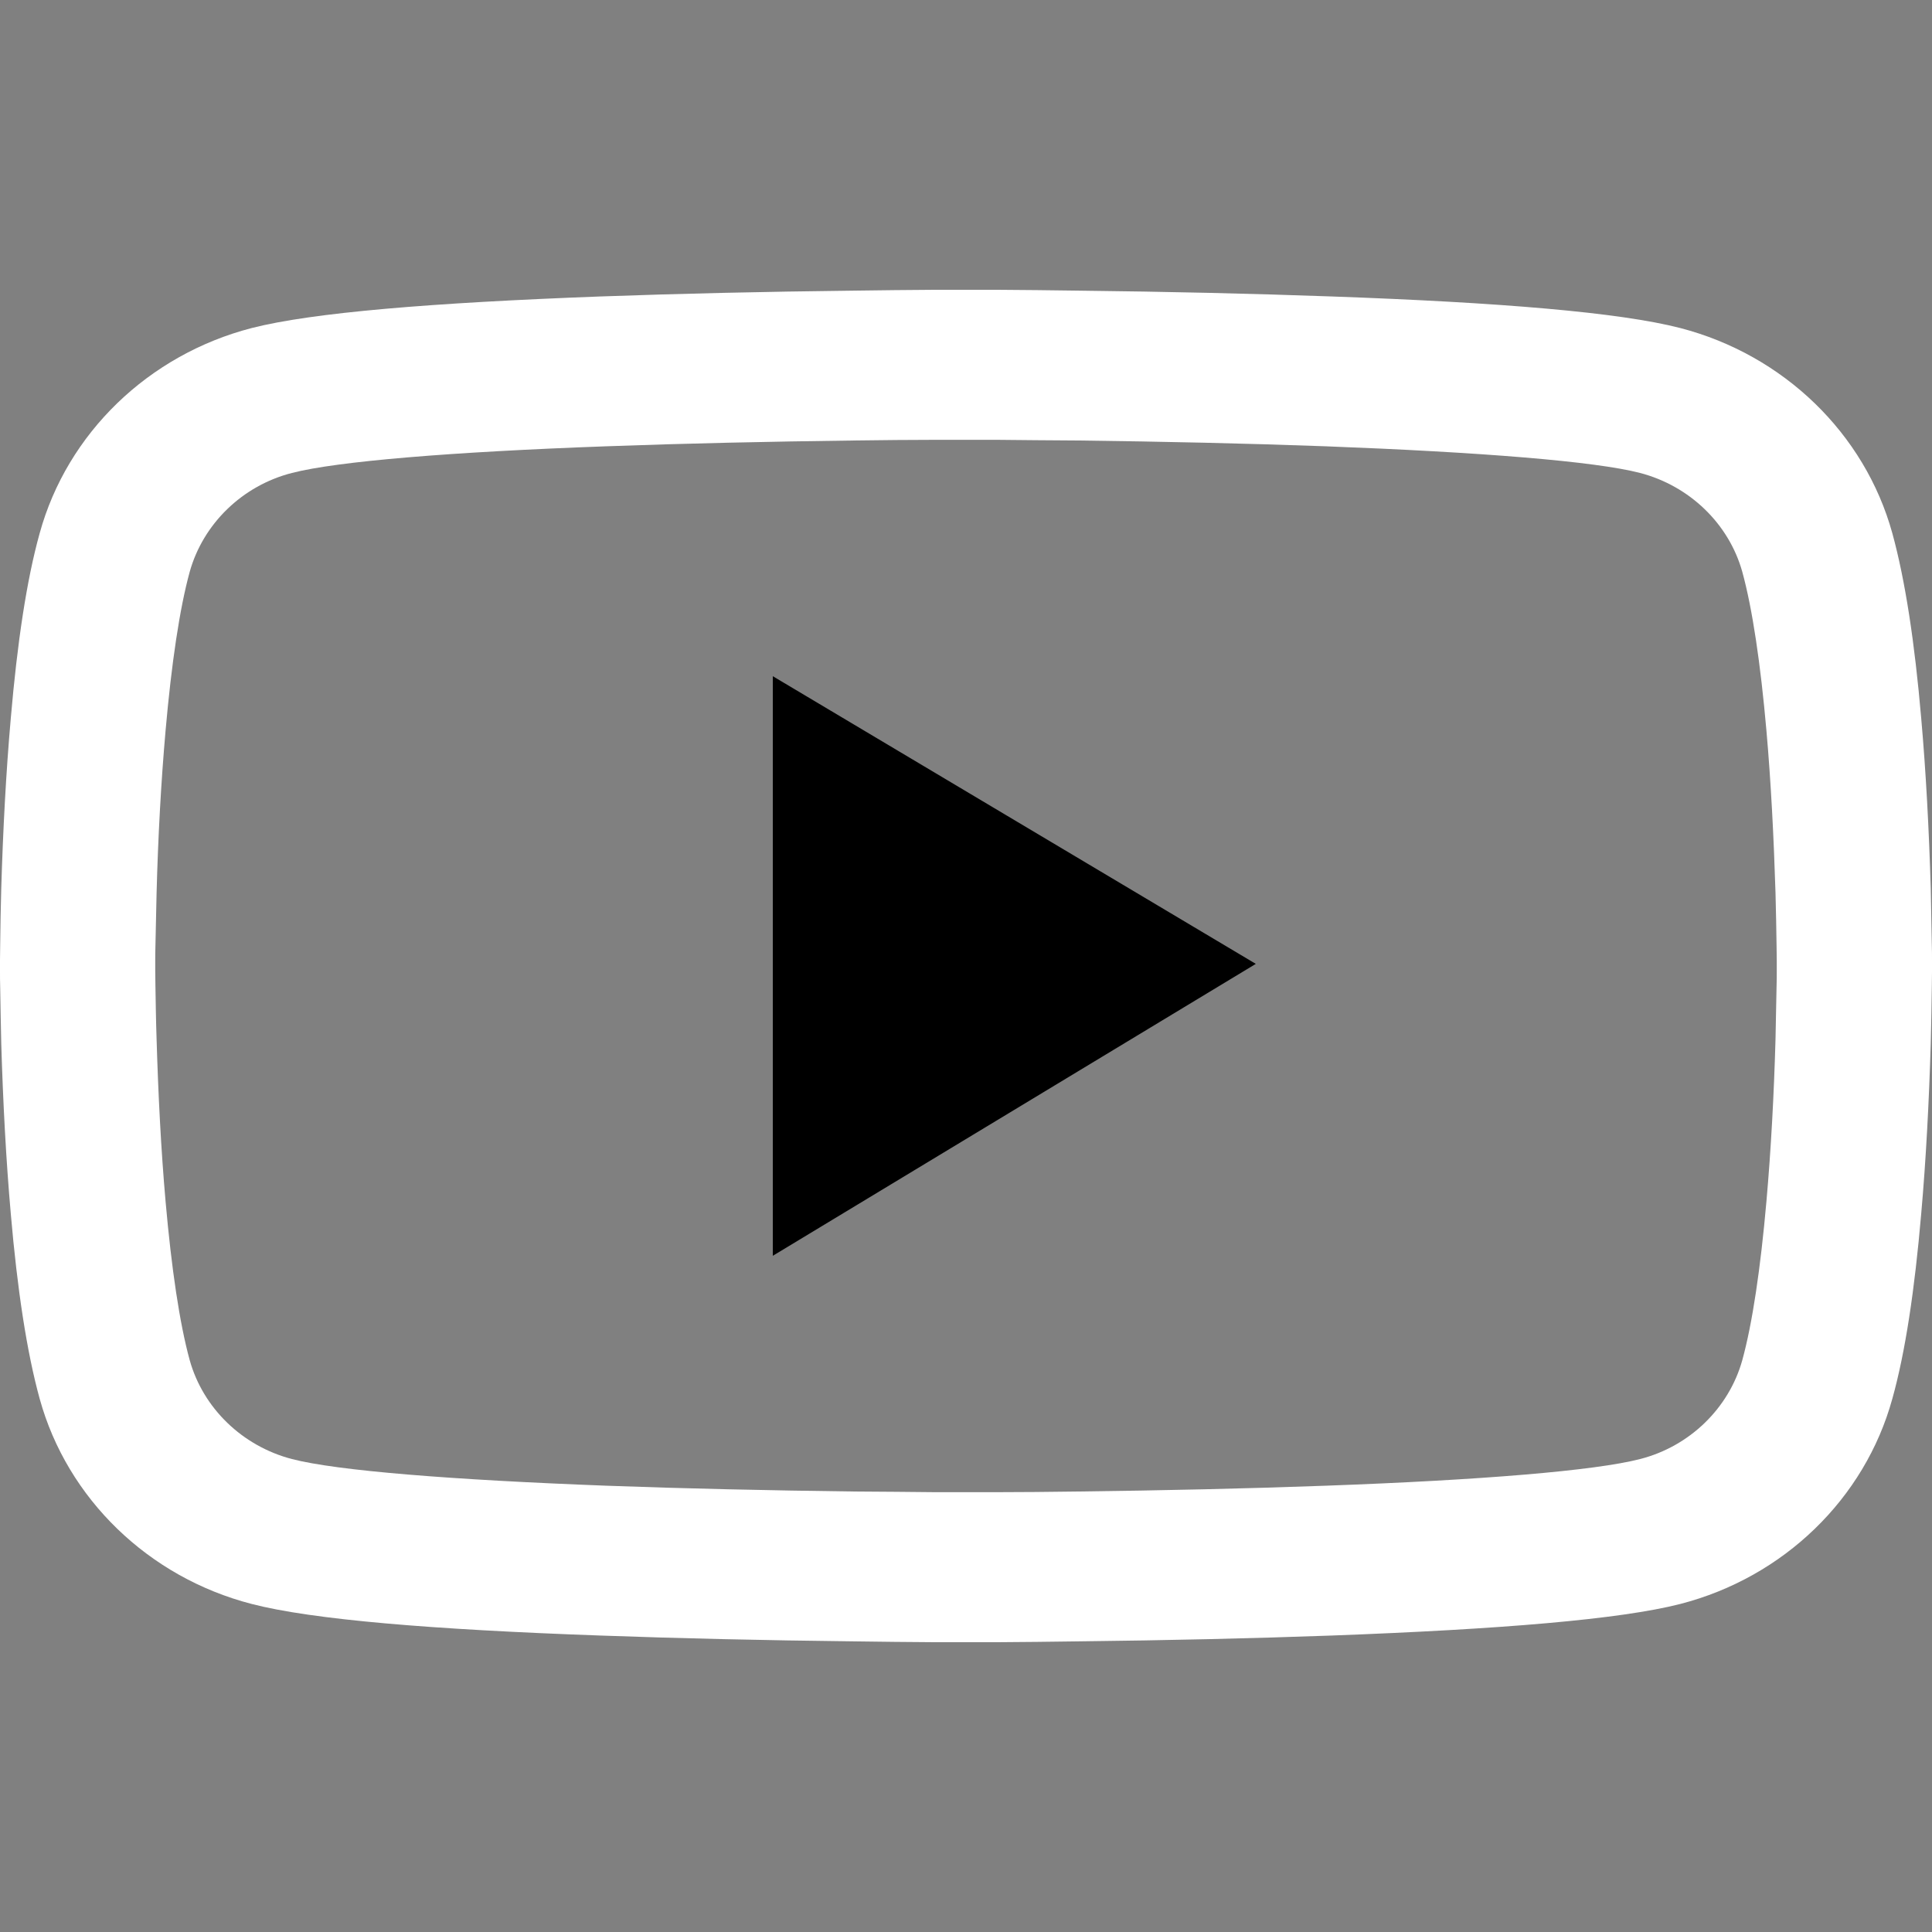 <svg width="20" height="20" viewBox="0 0 20 20" fill="none" xmlns="http://www.w3.org/2000/svg">
<rect x="0" y="0" width="20" height="20" fill="#808080" stroke="none"/>
<path d="M20 9.94C20 9.892 20 9.838 19.998 9.776C19.995 9.601 19.991 9.405 19.987 9.196C19.969 8.595 19.938 7.996 19.888 7.432C19.821 6.654 19.723 6.006 19.589 5.519C19.304 4.487 18.464 3.674 17.395 3.396C16.763 3.233 15.527 3.131 13.786 3.069C12.958 3.039 12.071 3.019 11.185 3.009C10.875 3.004 10.587 3.002 10.328 3H9.672C9.413 3.002 9.125 3.004 8.815 3.009C7.929 3.019 7.042 3.039 6.214 3.069C4.473 3.134 3.234 3.235 2.605 3.396C1.538 3.672 0.696 4.484 0.411 5.519C0.275 6.006 0.179 6.654 0.112 7.432C0.062 7.996 0.031 8.595 0.013 9.196C0.007 9.405 0.004 9.601 0.002 9.776C0.002 9.838 0 9.892 0 9.94V10.06C0 10.108 -3.40931e-08 10.162 0.002 10.224C0.004 10.399 0.009 10.595 0.013 10.804C0.031 11.405 0.062 12.004 0.112 12.568C0.179 13.346 0.277 13.995 0.411 14.481C0.696 15.513 1.536 16.328 2.605 16.604C3.234 16.767 4.473 16.869 6.214 16.931C7.042 16.961 7.929 16.981 8.815 16.991C9.125 16.996 9.413 16.998 9.672 17H10.328C10.587 16.998 10.875 16.996 11.185 16.991C12.071 16.981 12.958 16.961 13.786 16.931C15.527 16.866 16.766 16.765 17.395 16.604C18.464 16.328 19.304 15.515 19.589 14.481C19.725 13.995 19.821 13.346 19.888 12.568C19.938 12.004 19.969 11.405 19.987 10.804C19.993 10.595 19.995 10.399 19.998 10.224C19.998 10.162 20 10.108 20 10.06V10V9.94ZM18.393 10.052C18.393 10.097 18.393 10.146 18.391 10.205C18.388 10.373 18.384 10.558 18.38 10.758C18.364 11.332 18.333 11.905 18.286 12.437C18.225 13.13 18.141 13.699 18.036 14.081C17.897 14.578 17.491 14.973 16.978 15.104C16.509 15.225 15.328 15.322 13.723 15.38C12.911 15.41 12.036 15.429 11.163 15.44C10.857 15.444 10.574 15.447 10.319 15.447H9.681C9.426 15.444 9.143 15.442 8.837 15.44C7.964 15.429 7.092 15.41 6.277 15.38C4.672 15.319 3.489 15.225 3.022 15.104C2.509 14.97 2.103 14.578 1.964 14.081C1.859 13.699 1.775 13.13 1.714 12.437C1.667 11.905 1.638 11.332 1.621 10.758C1.614 10.558 1.612 10.371 1.609 10.205C1.609 10.146 1.607 10.095 1.607 10.052V9.987V9.948C1.607 9.903 1.607 9.853 1.609 9.795C1.612 9.627 1.616 9.442 1.621 9.242C1.636 8.669 1.667 8.095 1.714 7.563C1.775 6.87 1.859 6.301 1.964 5.919C2.103 5.422 2.509 5.027 3.022 4.896C3.491 4.775 4.672 4.678 6.277 4.62C7.089 4.59 7.964 4.571 8.837 4.56C9.143 4.556 9.426 4.553 9.681 4.553H10.319C10.574 4.556 10.857 4.558 11.163 4.56C12.036 4.571 12.909 4.59 13.723 4.62C15.328 4.681 16.511 4.775 16.978 4.896C17.491 5.03 17.897 5.422 18.036 5.919C18.141 6.301 18.225 6.87 18.286 7.563C18.333 8.095 18.362 8.669 18.38 9.242C18.386 9.442 18.388 9.629 18.391 9.795C18.391 9.853 18.393 9.905 18.393 9.948V10.052Z" fill="white"/>
<path d="M8 13L13 9.978L8 7V13Z" fill="currentColor"/>
</svg>